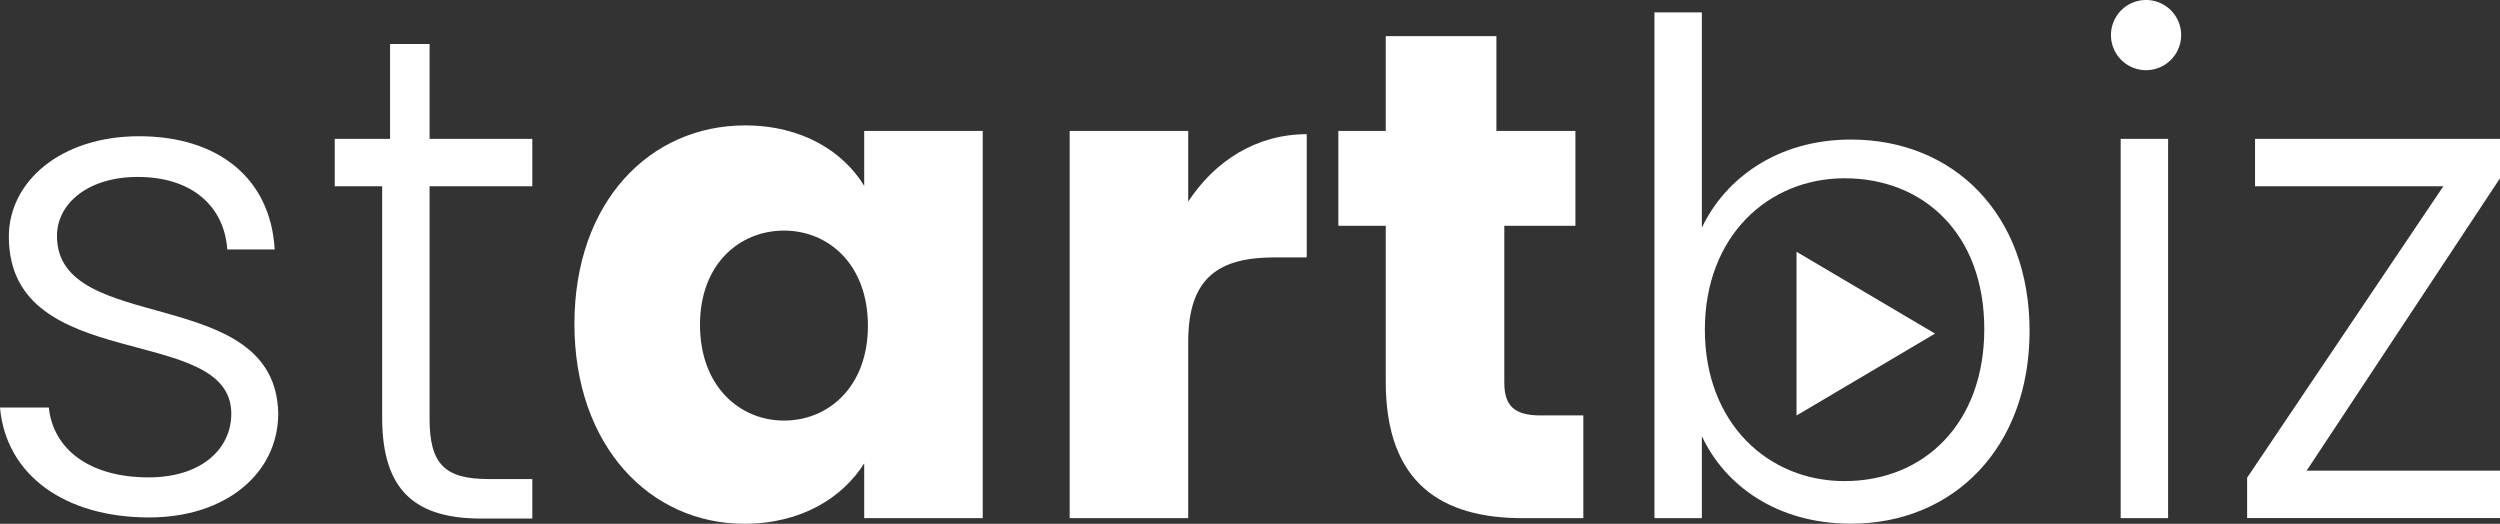 <svg xmlns="http://www.w3.org/2000/svg" id="Layer_1" data-name="Layer 1" viewBox="0 0 316.36 66.28"><rect x="0" y="0" width="316.36" height="66.28" fill="#333333" stroke="none"/><defs><style>.cls-1{fill:#fff;}</style></defs><path class="cls-1" d="M18.88,65.48C8.24,65.48.77,60.16,0,51.57H6.18c.52,5.15,5,8.84,12.62,8.84,6.69,0,10.47-3.6,10.47-8.06,0-11.59-28.15-4.81-28.15-22.41,0-7,6.61-12.7,16.48-12.7,10,0,16.65,5.32,17.16,14.33h-6c-.35-5.23-4.21-9.18-11.34-9.18-6.26,0-10.21,3.35-10.21,7.47,0,12.7,27.73,5.92,28,22.49C35.19,59.9,28.58,65.48,18.88,65.48Z"></path><path class="cls-1" d="M48.36,23.57h-6v-6h7v-12h5v12h13v6h-13V53c0,5.8,2,7.62,7.45,7.62h5.55v5H60.91c-8.17,0-12.55-3.36-12.55-12.76Z"></path><path class="cls-1" d="M94.27,15.87c7.28,0,12.45,3.34,15.09,7.64V16.57h15v49h-15V58.64c-2.72,4.3-7.9,7.64-15.18,7.64-11.93,0-21.49-9.84-21.49-25.29S82.25,15.87,94.27,15.87Zm4.94,13.31c-5.58,0-10.63,4.18-10.63,11.93s5,12.11,10.63,12.11,10.62-4.27,10.62-12S104.87,29.18,99.21,29.18Z"></path><path class="cls-1" d="M150.36,65.57h-15v-49h15v8.94c3.34-5.09,8.57-8.53,15-8.53V32.57h-4c-7,0-11,2.42-11,10.69Z"></path><path class="cls-1" d="M175.36,28.57h-6v-12h6v-12h14v12h10v12h-9V48.41c0,2.92,1.23,4.16,4.6,4.16h5.4v13H192.7c-10.21,0-17.34-4.36-17.34-17.25Z"></path><path class="cls-1" d="M234.23,17.66c13,0,22.6,9.43,22.6,24.22s-9.65,24.39-22.6,24.39c-9.48,0-16-4.93-18.87-11.08V65.57h-6v-64h6V28.82C218.31,22.59,224.92,17.66,234.23,17.66Zm-.81,4.9c-9.67,0-17.68,7.32-17.68,19.16s8,19.16,17.68,19.16c10,0,17.68-7.23,17.68-19.25S243.44,22.56,233.42,22.56Z"></path><path class="cls-1" d="M267.13,4.44a4.44,4.44,0,1,1,8.88,0,4.44,4.44,0,1,1-8.88,0Zm1.23,13.13h6v48h-6Z"></path><path class="cls-1" d="M316.36,22.56l-24.47,37h24.47v6h-32V60.45l24.83-36.88H285.36v-6h31Z"></path><path class="cls-1" d="M227.34,52.57a1.23,1.23,0,0,0,0-.2V31.86l17.5,10.34c0,.08-.11.1-.17.13L227.51,52.48l-.13.09Z"></path></svg>